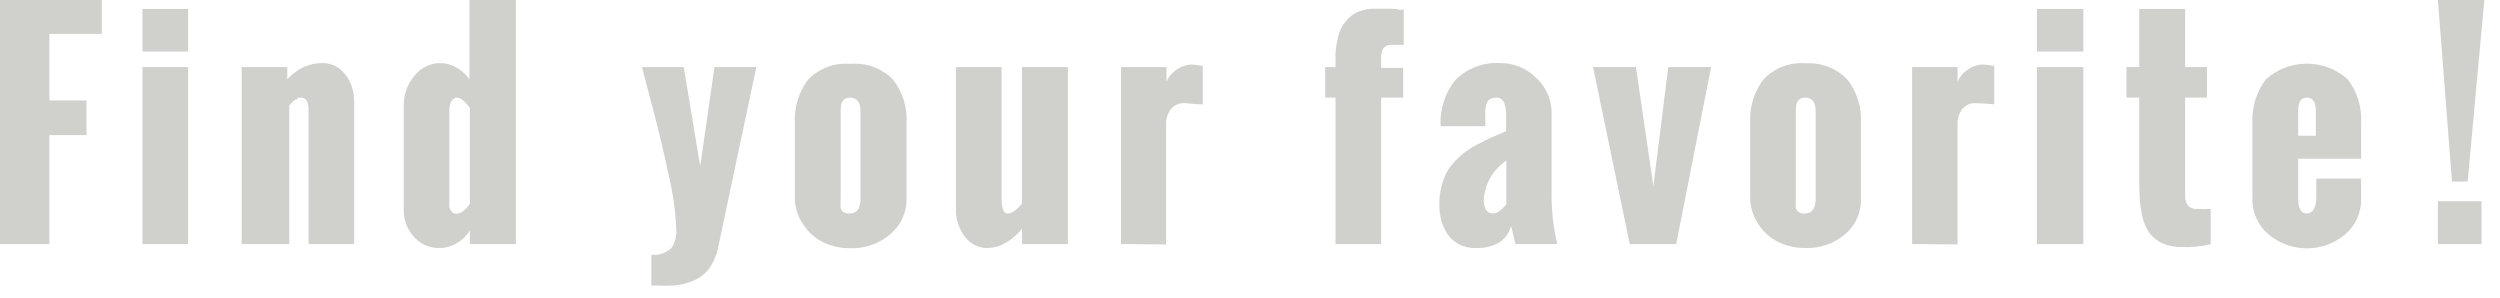 <svg width="126" height="15" viewBox="0 0 126 15" fill="none" xmlns="http://www.w3.org/2000/svg">
<path d="M0 12.3V0H5.13V1.71H2.49V5.06H4.36V6.81H2.49V12.3H0Z" fill="#D0D1CC"/>
<path d="M7.18 2.6V0.45H9.48V2.6H7.18ZM7.18 12.3V3.38H9.48V12.3H7.18Z" fill="#D0D1CC"/>
<path d="M12.18 12.3V3.38H14.48V4C14.7 3.749 14.969 3.545 15.27 3.4C15.581 3.248 15.924 3.173 16.27 3.18C16.578 3.179 16.877 3.281 17.12 3.47C17.363 3.662 17.553 3.913 17.67 4.2C17.789 4.485 17.85 4.791 17.85 5.1V12.3H15.55V5.52C15.55 5.12 15.42 4.92 15.16 4.92H15V5H14.92L14.84 5.06C14.813 5.075 14.789 5.095 14.77 5.12C14.742 5.138 14.718 5.162 14.7 5.19L14.63 5.26C14.63 5.26 14.63 5.26 14.58 5.32V5.38V12.3H12.18Z" fill="#D0D1CC"/>
<path d="M20.35 10.6V5.33C20.339 4.782 20.527 4.249 20.88 3.83C21.035 3.627 21.235 3.463 21.464 3.35C21.693 3.237 21.945 3.179 22.2 3.18C22.481 3.182 22.757 3.258 23 3.4C23.258 3.549 23.483 3.75 23.66 3.99V0H26V12.3H23.68V11.63C23.507 11.894 23.274 12.113 23 12.27C22.737 12.425 22.436 12.504 22.13 12.5C21.889 12.505 21.651 12.456 21.431 12.357C21.212 12.259 21.017 12.113 20.86 11.93C20.527 11.568 20.344 11.092 20.35 10.6ZM23.68 10.27V5.43C23.42 5.09 23.21 4.92 23.03 4.92C22.85 4.92 22.65 5.12 22.65 5.51V10.12C22.643 10.223 22.643 10.327 22.65 10.43C22.661 10.516 22.7 10.597 22.76 10.66C22.791 10.696 22.829 10.725 22.872 10.744C22.916 10.763 22.963 10.772 23.01 10.77C23.23 10.77 23.45 10.6 23.68 10.27Z" fill="#D0D1CC"/>
<path d="M34.08 11.5C34.043 10.624 33.922 9.753 33.72 8.9C33.48 7.76 33.2 6.58 32.88 5.38C32.56 4.18 32.39 3.51 32.36 3.38H34.46L35.29 8.38L36.01 3.38H38.12L36.18 12.54C36.118 12.825 36.01 13.099 35.86 13.35C35.738 13.563 35.575 13.75 35.38 13.9C35.182 14.043 34.963 14.155 34.73 14.23C34.486 14.307 34.235 14.361 33.98 14.39C33.697 14.406 33.413 14.406 33.13 14.39H32.83V12.84C33.011 12.858 33.193 12.838 33.365 12.781C33.537 12.724 33.696 12.632 33.83 12.51C34.035 12.216 34.125 11.856 34.08 11.5Z" fill="#D0D1CC"/>
<path d="M40.06 10V6.19C40.02 5.403 40.261 4.626 40.74 4C41.011 3.723 41.34 3.51 41.703 3.375C42.066 3.24 42.454 3.187 42.84 3.22C43.235 3.183 43.634 3.233 44.007 3.368C44.381 3.503 44.72 3.719 45 4C45.493 4.631 45.739 5.421 45.69 6.22V10C45.698 10.345 45.628 10.687 45.484 11.001C45.34 11.315 45.127 11.591 44.86 11.81C44.303 12.284 43.59 12.533 42.86 12.51C42.386 12.516 41.917 12.414 41.49 12.21C41.082 12.009 40.736 11.702 40.49 11.32C40.216 10.934 40.066 10.473 40.06 10ZM43.37 10V5.6C43.37 5.15 43.19 4.92 42.84 4.92C42.49 4.92 42.37 5.15 42.37 5.6V10C42.364 10.083 42.364 10.167 42.37 10.25C42.358 10.329 42.358 10.411 42.37 10.49C42.393 10.571 42.442 10.641 42.51 10.69C42.592 10.737 42.685 10.761 42.78 10.76C43.19 10.77 43.37 10.52 43.37 10Z" fill="#D0D1CC"/>
<path d="M48.18 10.58V3.38H50.48V10C50.48 10.51 50.58 10.76 50.79 10.76C51 10.76 51.24 10.59 51.51 10.25V3.38H53.82V12.3H51.51V11.53C51.284 11.81 51.01 12.047 50.7 12.23C50.417 12.403 50.092 12.496 49.76 12.5C49.534 12.502 49.311 12.448 49.11 12.343C48.91 12.239 48.738 12.086 48.61 11.9C48.326 11.519 48.175 11.055 48.18 10.58Z" fill="#D0D1CC"/>
<path d="M56.5 12.3V3.38H58.79V4.11C58.899 3.873 59.068 3.669 59.28 3.519C59.493 3.368 59.741 3.275 60 3.25C60.208 3.262 60.415 3.285 60.62 3.32V5.26C60.2 5.26 59.9 5.2 59.73 5.2C59.597 5.189 59.463 5.209 59.34 5.259C59.217 5.31 59.107 5.389 59.02 5.49C58.837 5.726 58.748 6.022 58.77 6.32V12.32L56.5 12.3Z" fill="#D0D1CC"/>
<path d="M67.31 12.3V4.92H66.79V3.38H67.31C67.31 3.107 67.31 2.867 67.31 2.66C67.33 2.435 67.364 2.211 67.41 1.99C67.453 1.775 67.523 1.566 67.62 1.37C67.725 1.194 67.853 1.032 68 0.89C68.152 0.739 68.337 0.626 68.54 0.56C68.784 0.476 69.042 0.435 69.3 0.44H69.95C70.19 0.44 70.38 0.44 70.53 0.49H70.75V2.26H70.14C70.064 2.255 69.988 2.267 69.917 2.294C69.846 2.322 69.782 2.365 69.73 2.42C69.63 2.6 69.588 2.806 69.61 3.01V3.42H70.72V4.92H69.61V12.3H67.31Z" fill="#D0D1CC"/>
<path d="M76.38 12.3L76.16 11.38C76.115 11.561 76.034 11.731 75.923 11.88C75.811 12.03 75.671 12.155 75.51 12.25C75.165 12.428 74.779 12.514 74.39 12.5C74.092 12.509 73.796 12.444 73.53 12.31C73.293 12.192 73.093 12.012 72.95 11.79C72.811 11.578 72.706 11.345 72.64 11.1C72.576 10.845 72.543 10.583 72.54 10.32C72.536 10.027 72.57 9.734 72.64 9.45C72.694 9.208 72.775 8.974 72.88 8.75C72.99 8.539 73.128 8.344 73.29 8.17C73.45 7.999 73.62 7.839 73.8 7.69C74.003 7.54 74.217 7.406 74.44 7.29L75.14 6.94L75.91 6.61V5.86C75.921 5.618 75.884 5.377 75.8 5.15C75.763 5.077 75.706 5.016 75.635 4.975C75.563 4.934 75.482 4.915 75.4 4.92C75.291 4.916 75.184 4.944 75.09 5C75.005 5.055 74.944 5.141 74.92 5.24C74.892 5.331 74.873 5.425 74.86 5.52C74.854 5.633 74.854 5.747 74.86 5.86V6.36H72.61C72.555 5.504 72.831 4.659 73.38 4C73.675 3.714 74.027 3.494 74.413 3.353C74.799 3.211 75.21 3.152 75.62 3.18C75.954 3.178 76.285 3.242 76.594 3.369C76.903 3.496 77.184 3.683 77.42 3.92C77.667 4.144 77.864 4.417 77.998 4.722C78.132 5.027 78.201 5.357 78.2 5.69V9.93C78.204 10.729 78.301 11.524 78.49 12.3H76.38ZM75.92 10.3V8.09C75.589 8.313 75.313 8.609 75.116 8.956C74.918 9.303 74.803 9.691 74.78 10.09C74.778 10.253 74.816 10.415 74.89 10.56C74.924 10.624 74.977 10.677 75.041 10.713C75.105 10.748 75.177 10.765 75.25 10.76C75.352 10.758 75.45 10.723 75.53 10.66C75.606 10.619 75.674 10.565 75.73 10.5C75.799 10.435 75.863 10.365 75.92 10.29V10.3Z" fill="#D0D1CC"/>
<path d="M82.14 12.3L80.29 3.38H82.45L83.33 9.38L84.08 3.38H86.24L84.48 12.3H82.14Z" fill="#D0D1CC"/>
<path d="M88.21 10V6.19C88.167 5.404 88.405 4.628 88.88 4C89.15 3.715 89.481 3.495 89.848 3.354C90.215 3.214 90.609 3.158 91 3.19C91.388 3.165 91.776 3.225 92.139 3.365C92.501 3.504 92.829 3.721 93.1 4C93.593 4.631 93.839 5.42 93.79 6.22V10C93.804 10.34 93.74 10.679 93.603 10.991C93.466 11.303 93.26 11.58 93 11.8C92.444 12.274 91.731 12.523 91 12.5C90.527 12.504 90.058 12.401 89.63 12.2C89.222 11.999 88.877 11.691 88.63 11.31C88.365 10.924 88.219 10.468 88.21 10ZM91.51 10V5.6C91.51 5.15 91.33 4.92 90.98 4.92C90.63 4.92 90.51 5.15 90.51 5.6V10C90.504 10.083 90.504 10.167 90.51 10.25C90.502 10.33 90.502 10.41 90.51 10.49C90.536 10.572 90.589 10.642 90.66 10.69C90.738 10.738 90.828 10.762 90.92 10.76C91.33 10.77 91.51 10.52 91.51 10Z" fill="#D0D1CC"/>
<path d="M96.37 12.3V3.38H98.66V4.11C98.771 3.871 98.943 3.665 99.159 3.514C99.375 3.363 99.627 3.272 99.89 3.25C100.098 3.262 100.305 3.285 100.51 3.32V5.26C100.09 5.22 99.79 5.2 99.61 5.2C99.477 5.189 99.344 5.21 99.221 5.26C99.097 5.311 98.987 5.389 98.9 5.49C98.725 5.73 98.64 6.024 98.66 6.32V12.32L96.37 12.3Z" fill="#D0D1CC"/>
<path d="M102.66 2.6V0.45H105V2.6H102.66ZM102.66 12.3V3.38H105V12.3H102.66Z" fill="#D0D1CC"/>
<path d="M107.82 9.24V4.92H107.17V3.38H107.82V0.45H110.13V3.38H111.23V4.92H110.13V9.8C110.115 9.993 110.161 10.185 110.26 10.35C110.322 10.416 110.399 10.466 110.484 10.497C110.569 10.528 110.66 10.54 110.75 10.53C110.973 10.543 111.197 10.543 111.42 10.53V12.31C110.942 12.421 110.451 12.468 109.96 12.45C109.713 12.455 109.467 12.421 109.23 12.35C109.035 12.298 108.852 12.21 108.69 12.09C108.536 11.983 108.404 11.847 108.3 11.69C108.201 11.532 108.117 11.364 108.05 11.19C107.984 10.995 107.937 10.794 107.91 10.59C107.873 10.379 107.85 10.165 107.84 9.95C107.83 9.72 107.82 9.49 107.82 9.24Z" fill="#D0D1CC"/>
<path d="M113.52 10V6.19C113.483 5.403 113.724 4.628 114.2 4C114.767 3.49 115.503 3.208 116.265 3.208C117.027 3.208 117.763 3.49 118.33 4C118.805 4.628 119.043 5.404 119 6.19V8H115.83V10C115.83 10.51 115.97 10.76 116.26 10.76C116.55 10.76 116.74 10.49 116.74 9.95V9H119V10C119.011 10.342 118.945 10.683 118.807 10.996C118.668 11.309 118.461 11.588 118.2 11.81C117.659 12.267 116.973 12.517 116.265 12.517C115.557 12.517 114.871 12.267 114.33 11.81C114.068 11.588 113.859 11.31 113.719 10.997C113.579 10.684 113.511 10.343 113.52 10ZM115.83 6.84H116.72V5.6C116.72 5.15 116.57 4.92 116.26 4.92C115.95 4.92 115.83 5.15 115.83 5.6V6.84Z" fill="#D0D1CC"/>
<path d="M123.58 9.15L122.87 0H125.21L124.37 9.15H123.58ZM122.87 12.3V10.14H125.07V12.3H122.87Z" fill="#D0D1CC"/>
</svg>
